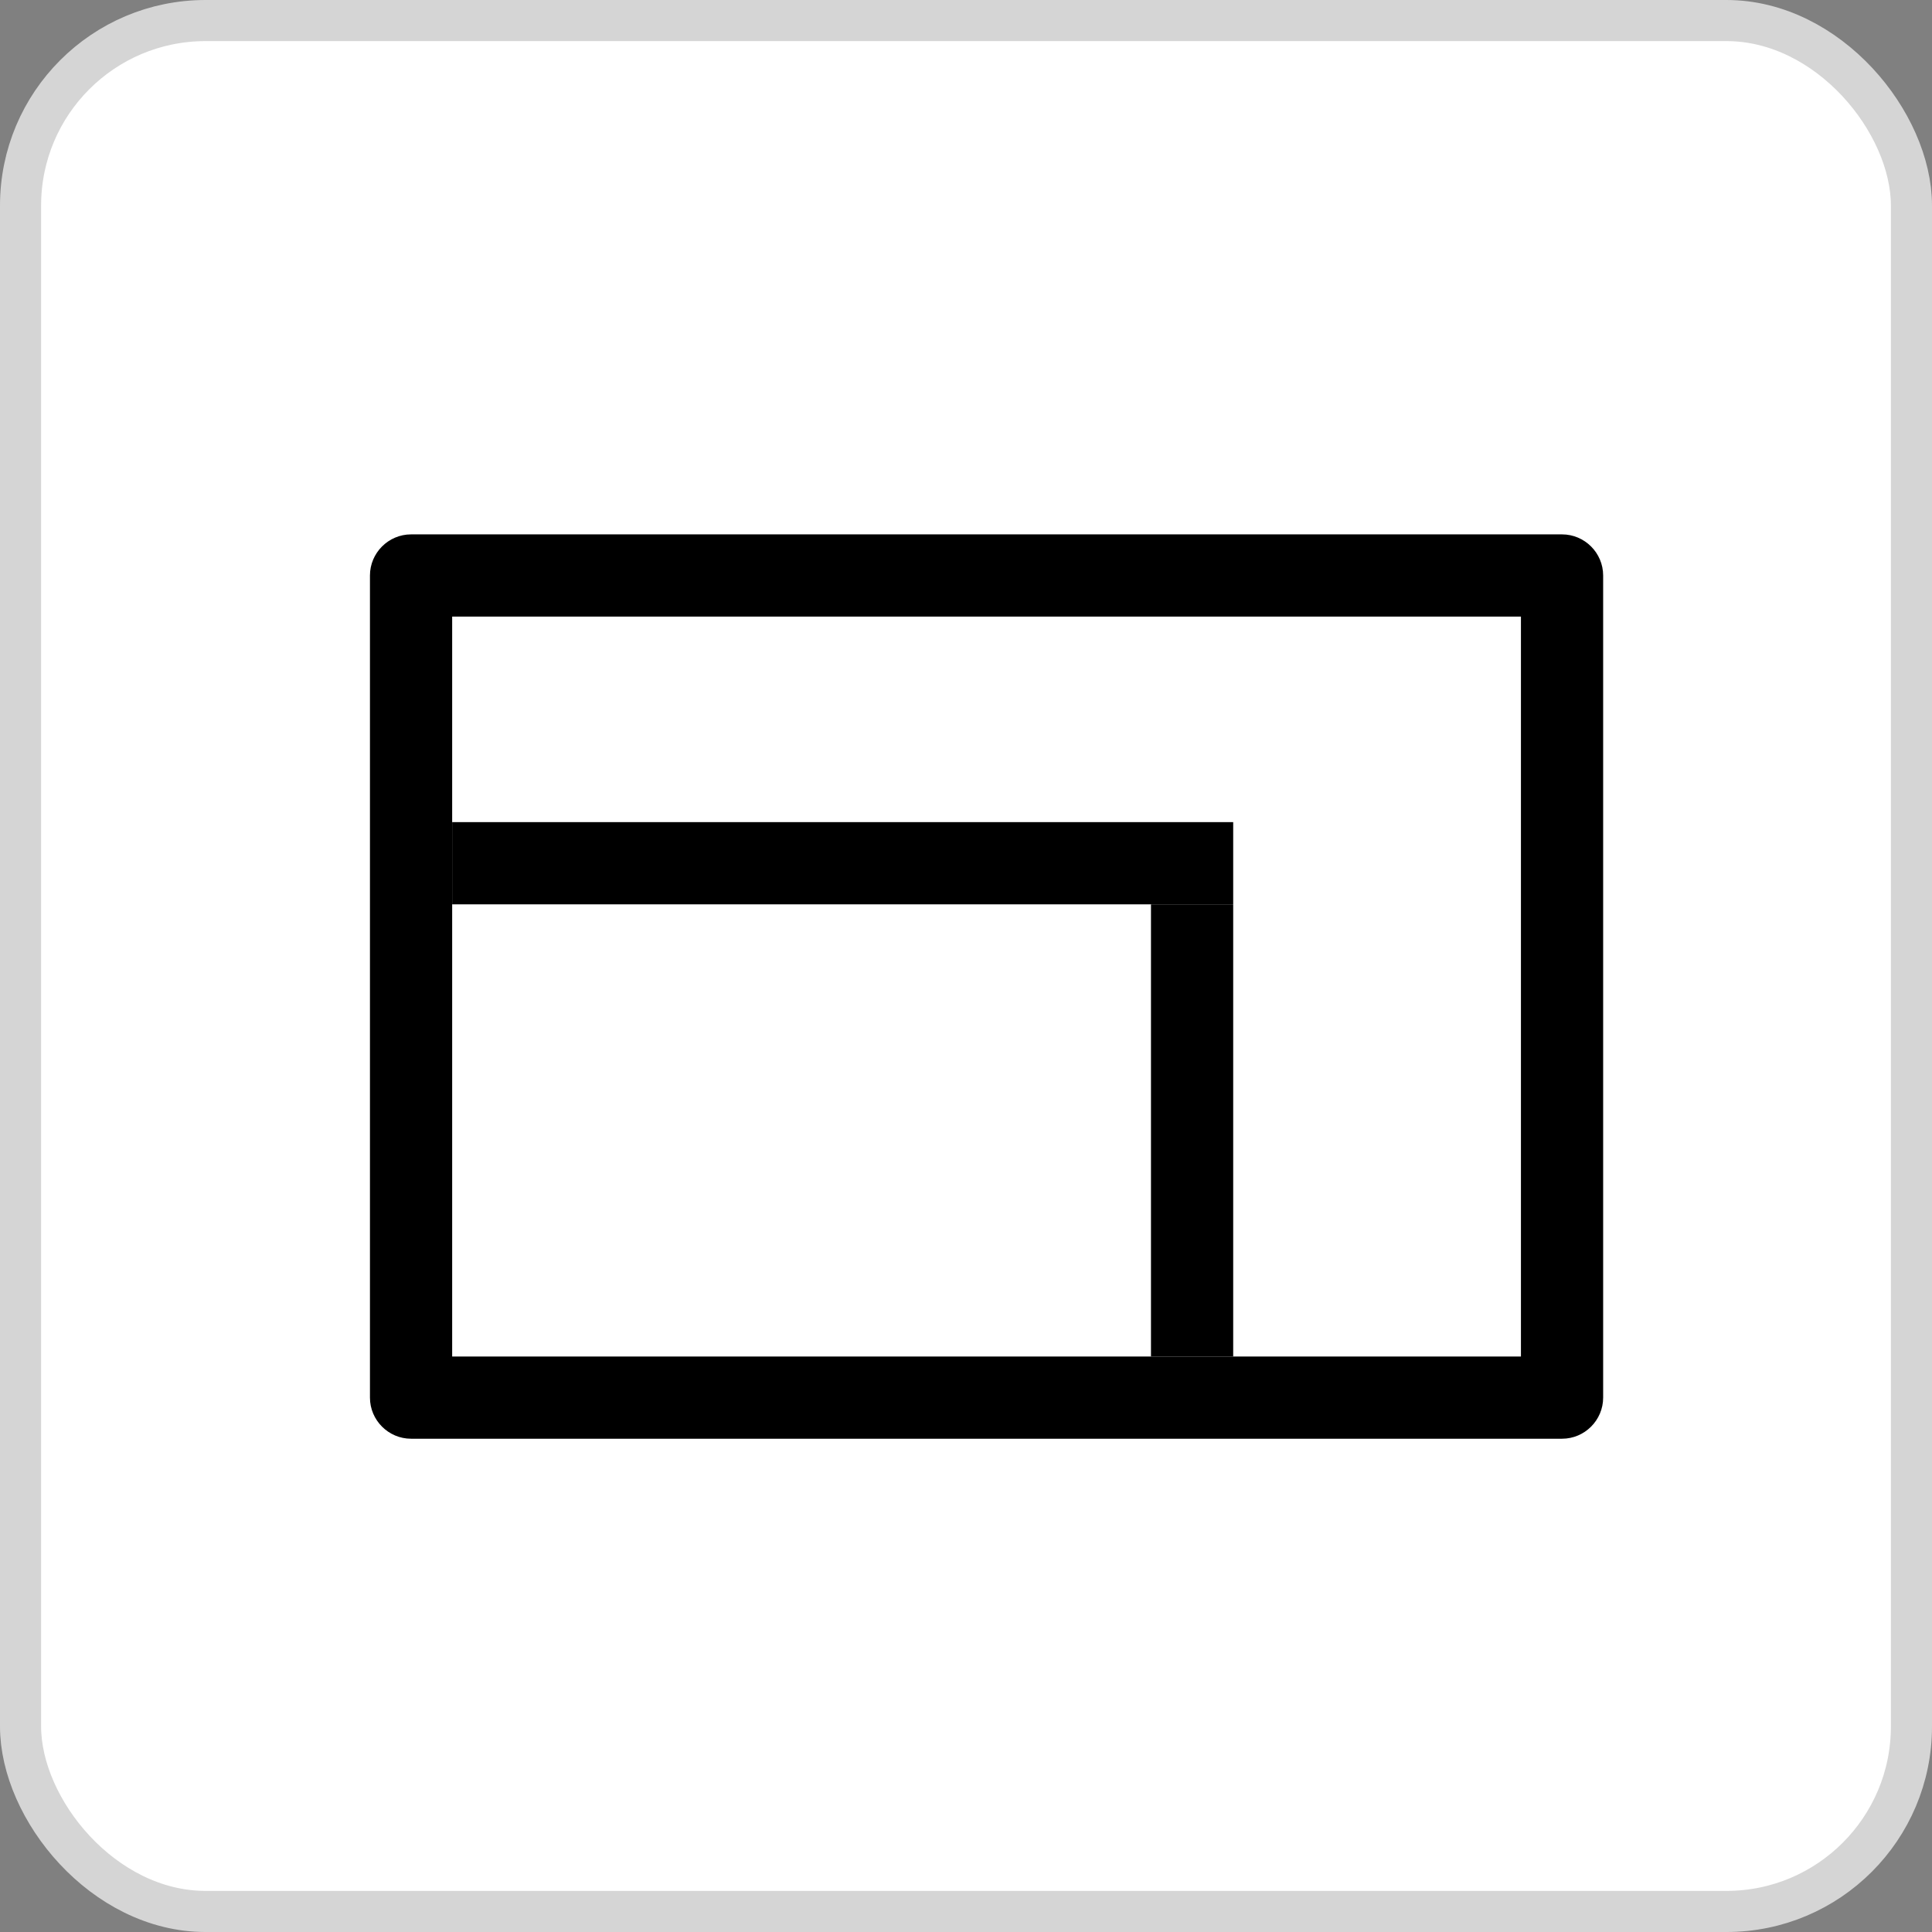 <svg width="47" height="47" viewBox="0 0 47 47" fill="none" xmlns="http://www.w3.org/2000/svg">
<rect x="0" y="0" width="47" height="47" fill="#808080" stroke="none"/>
<rect x="0.5" y="0.5" width="46" height="46" rx="4.5" fill="white" stroke="#D5D5D5"/>
<g clip-path="url(#clip0_1254_1026)">
<path d="M38 13H10C9.45 13 9 13.45 9 14V34C9 34.55 9.45 35 10 35H38C38.55 35 39 34.55 39 34V14C39 13.45 38.55 13 38 13ZM37 33H11V15H37V33Z" fill="black"/>
<line x1="11" y1="21" x2="30" y2="21" stroke="black" stroke-width="2"/>
<line x1="29" y1="22" x2="29" y2="33" stroke="black" stroke-width="2"/>
</g>
<defs>
<clipPath id="clip0_1254_1026">
<rect width="30" height="22" fill="white" transform="translate(9 13)"/>
</clipPath>
</defs>
</svg>
